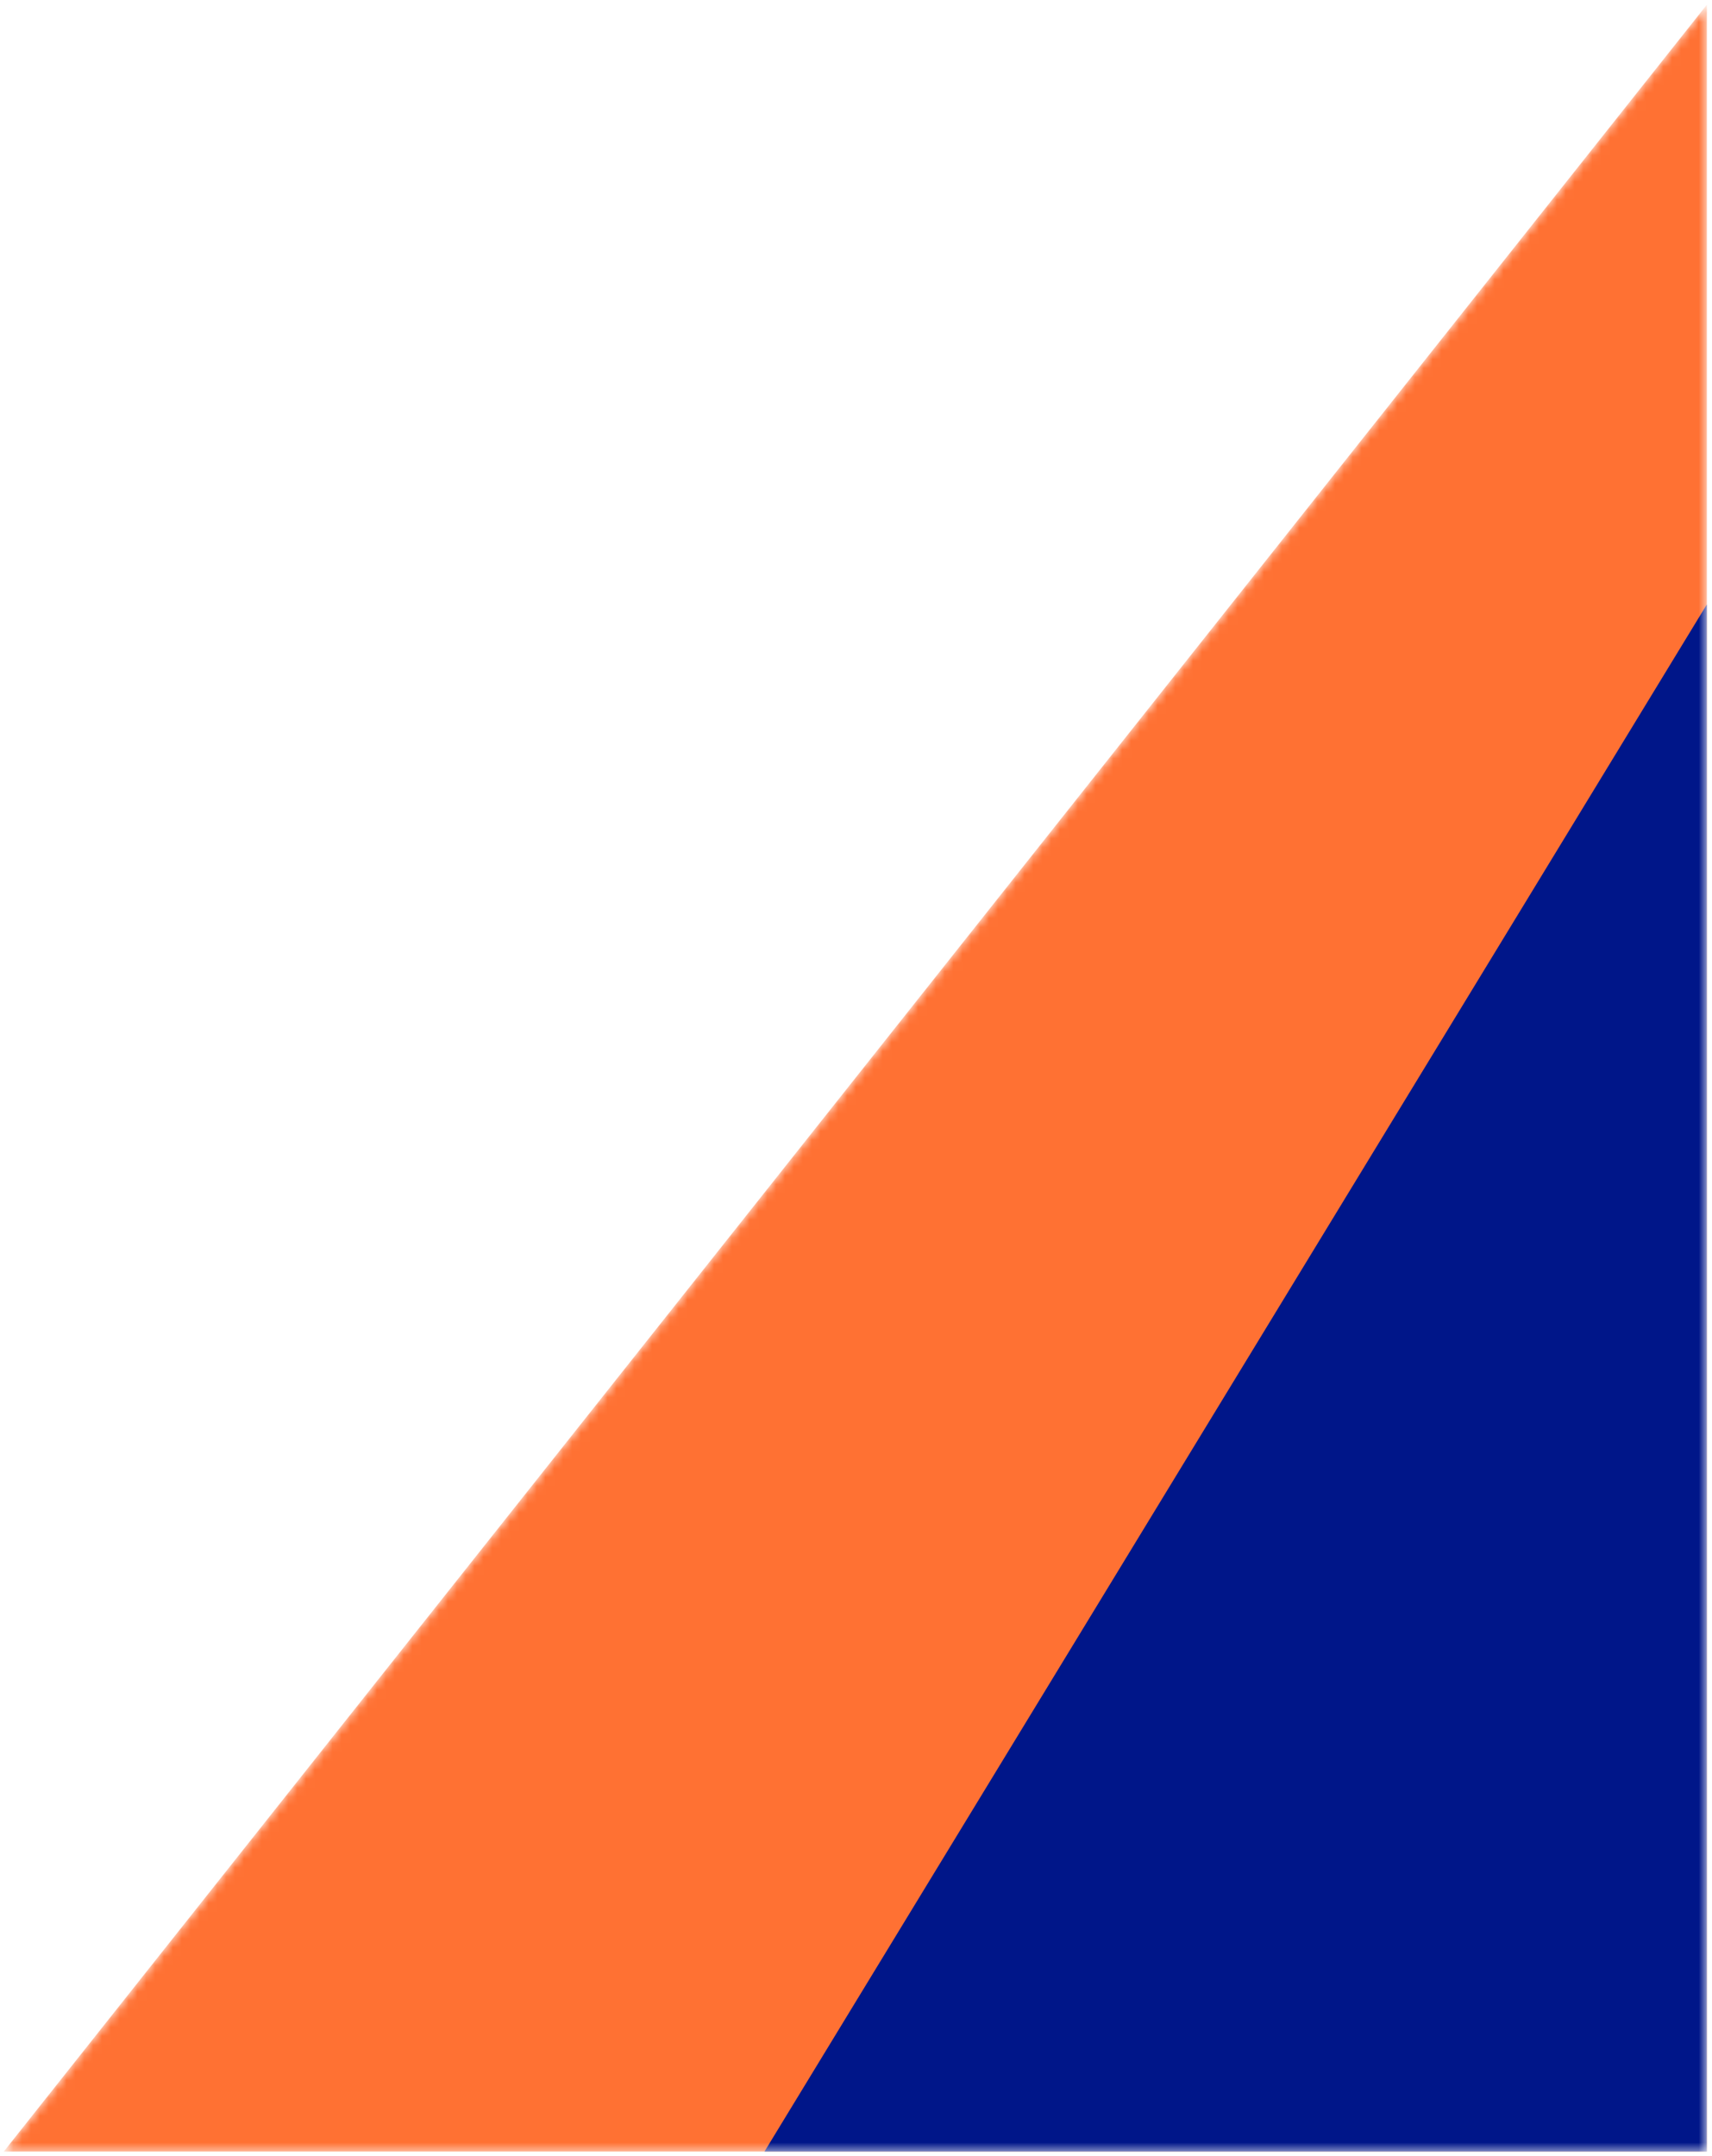 <svg width="193" height="243" viewBox="0 0 193 243" fill="none" xmlns="http://www.w3.org/2000/svg">
<mask id="mask0_323_3861" style="mask-type:alpha" maskUnits="userSpaceOnUse" x="0" y="0" width="193" height="243">
<path d="M192.42 242.529V0.529L0.42 242.529H192.42Z" fill="#FF7133"/>
</mask>
<g mask="url(#mask0_323_3861)">
<path d="M192.42 242.529V0.529L0.42 242.529H192.42Z" fill="#FF7133"/>
<path d="M192.42 242.529V68.128L86.179 242.529L192.42 242.529Z" fill="#001689"/>
</g>
</svg>
